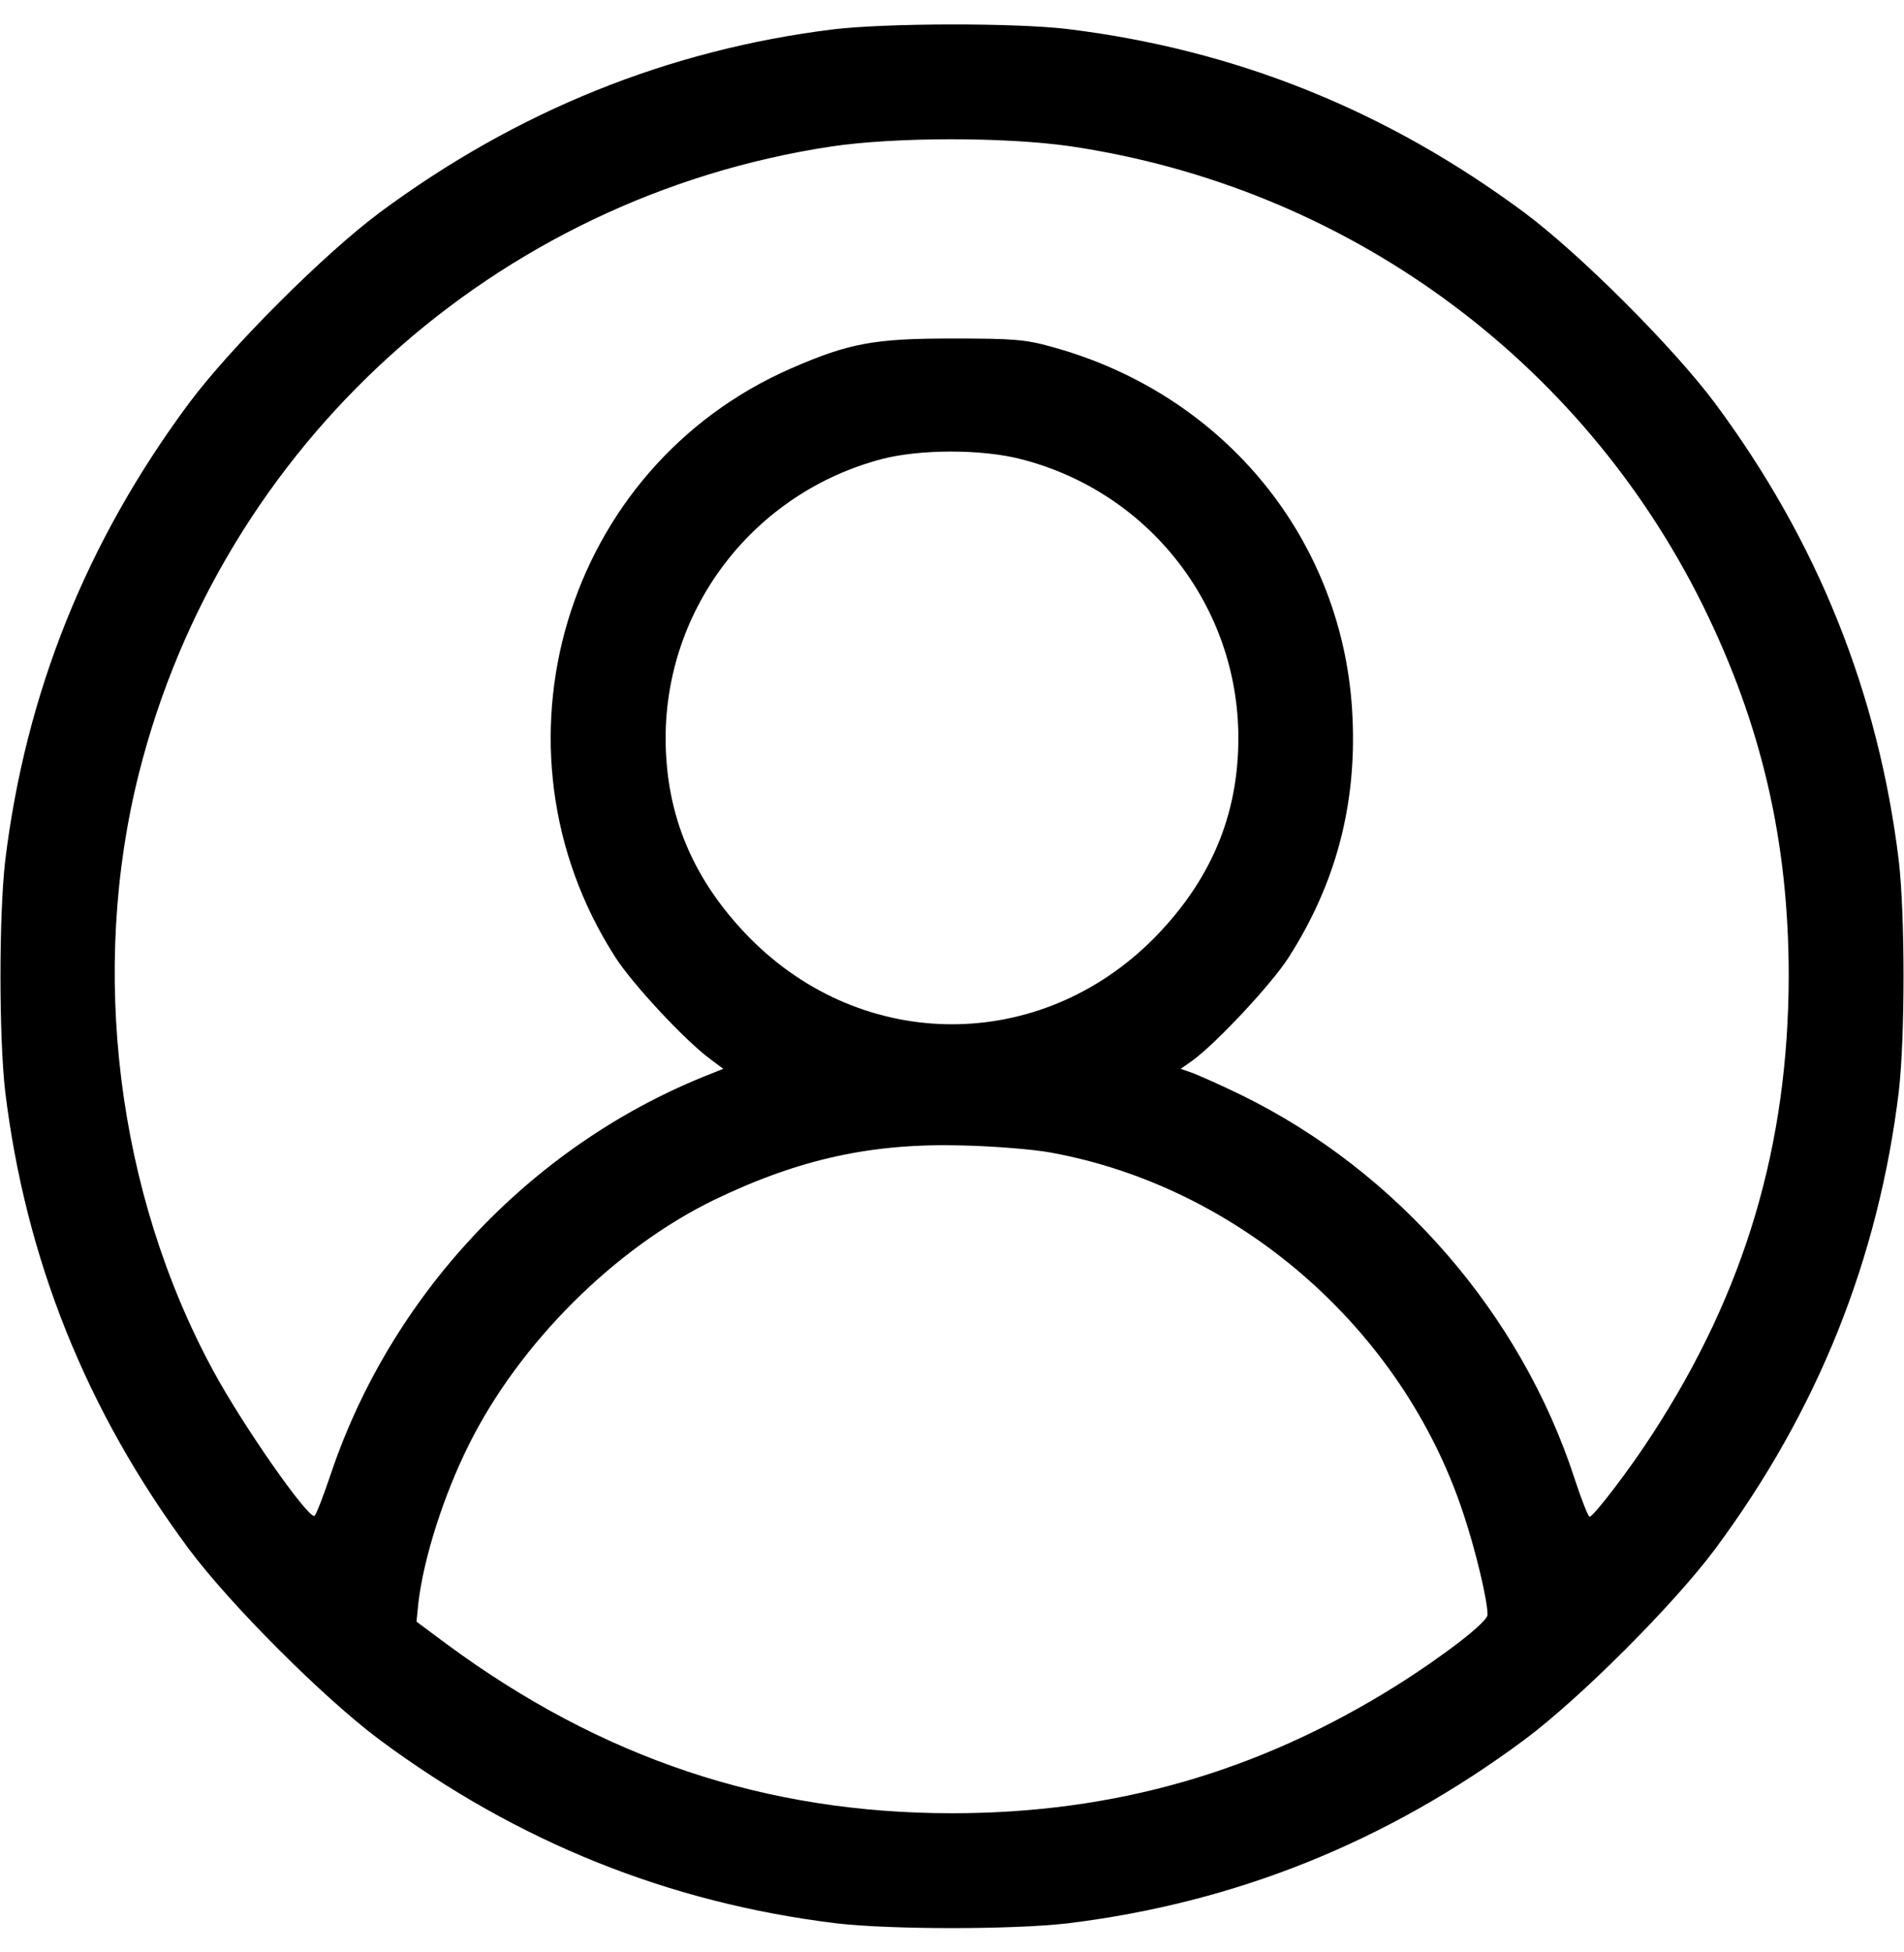 <svg width="40" height="41" viewBox="0 0 40 41" xmlns="http://www.w3.org/2000/svg">
    <path
        d="M17.5 0.617C14.031 1.047 10.844 2.336 7.969 4.469C6.797 5.344 4.844 7.297 3.969 8.469C1.812 11.375 0.539 14.555 0.109 18.078C-0.023 19.234 -0.023 21.766 0.109 22.922C0.539 26.445 1.812 29.625 3.969 32.531C4.844 33.703 6.797 35.656 7.969 36.531C10.875 38.688 14.055 39.961 17.578 40.391C18.734 40.523 21.266 40.523 22.422 40.391C25.945 39.961 29.125 38.688 32.031 36.531C33.203 35.656 35.156 33.703 36.031 32.531C38.188 29.625 39.461 26.445 39.891 22.922C40.023 21.766 40.023 19.234 39.891 18.078C39.461 14.555 38.188 11.375 36.031 8.469C35.156 7.297 33.203 5.344 32.031 4.469C29.125 2.312 25.945 1.039 22.422 0.609C21.305 0.477 18.609 0.484 17.5 0.617ZM22.477 3.07C28.258 3.922 33.211 7.523 35.781 12.727C37.008 15.219 37.578 17.672 37.578 20.5C37.57 24.047 36.664 27.117 34.719 30.109C34.258 30.828 33.5 31.82 33.398 31.852C33.367 31.859 33.227 31.5 33.078 31.047C31.953 27.594 29.359 24.602 26.086 23C25.672 22.797 25.211 22.594 25.07 22.539L24.805 22.445L25.039 22.281C25.523 21.938 26.711 20.672 27.07 20.109C28.062 18.562 28.5 16.906 28.414 15.062C28.25 11.367 25.734 8.273 22.086 7.281C21.531 7.125 21.258 7.109 20 7.109C18.375 7.109 17.844 7.203 16.625 7.734C11.859 9.812 10.102 15.695 12.922 20.094C13.273 20.648 14.383 21.844 14.922 22.242L15.195 22.445L14.766 22.617C11.117 24.102 8.211 27.211 6.953 30.945C6.789 31.43 6.633 31.836 6.602 31.836C6.43 31.836 5.094 29.922 4.477 28.781C2.453 25.047 1.875 20.367 2.922 16.227C4.664 9.336 10.398 4.148 17.453 3.078C18.805 2.875 21.109 2.875 22.477 3.07ZM21.445 9.641C24.141 10.328 26.016 12.734 26.016 15.5C26.016 17.117 25.438 18.484 24.258 19.688C21.867 22.117 18.133 22.117 15.742 19.688C14.562 18.484 13.984 17.117 13.984 15.5C13.984 12.75 15.852 10.344 18.523 9.641C19.328 9.43 20.625 9.43 21.445 9.641ZM22.07 24.203C26.031 24.922 29.453 27.906 30.734 31.758C31 32.547 31.258 33.633 31.25 33.914C31.242 34.07 30.328 34.773 29.336 35.398C26.438 37.211 23.414 38.078 20 38.078C16.086 38.078 12.633 36.922 9.391 34.531L8.75 34.055L8.789 33.664C8.898 32.727 9.32 31.398 9.852 30.336C10.914 28.203 12.922 26.203 15.023 25.188C16.797 24.336 18.328 24 20.234 24.055C20.859 24.07 21.688 24.133 22.07 24.203Z"
    />
</svg>
